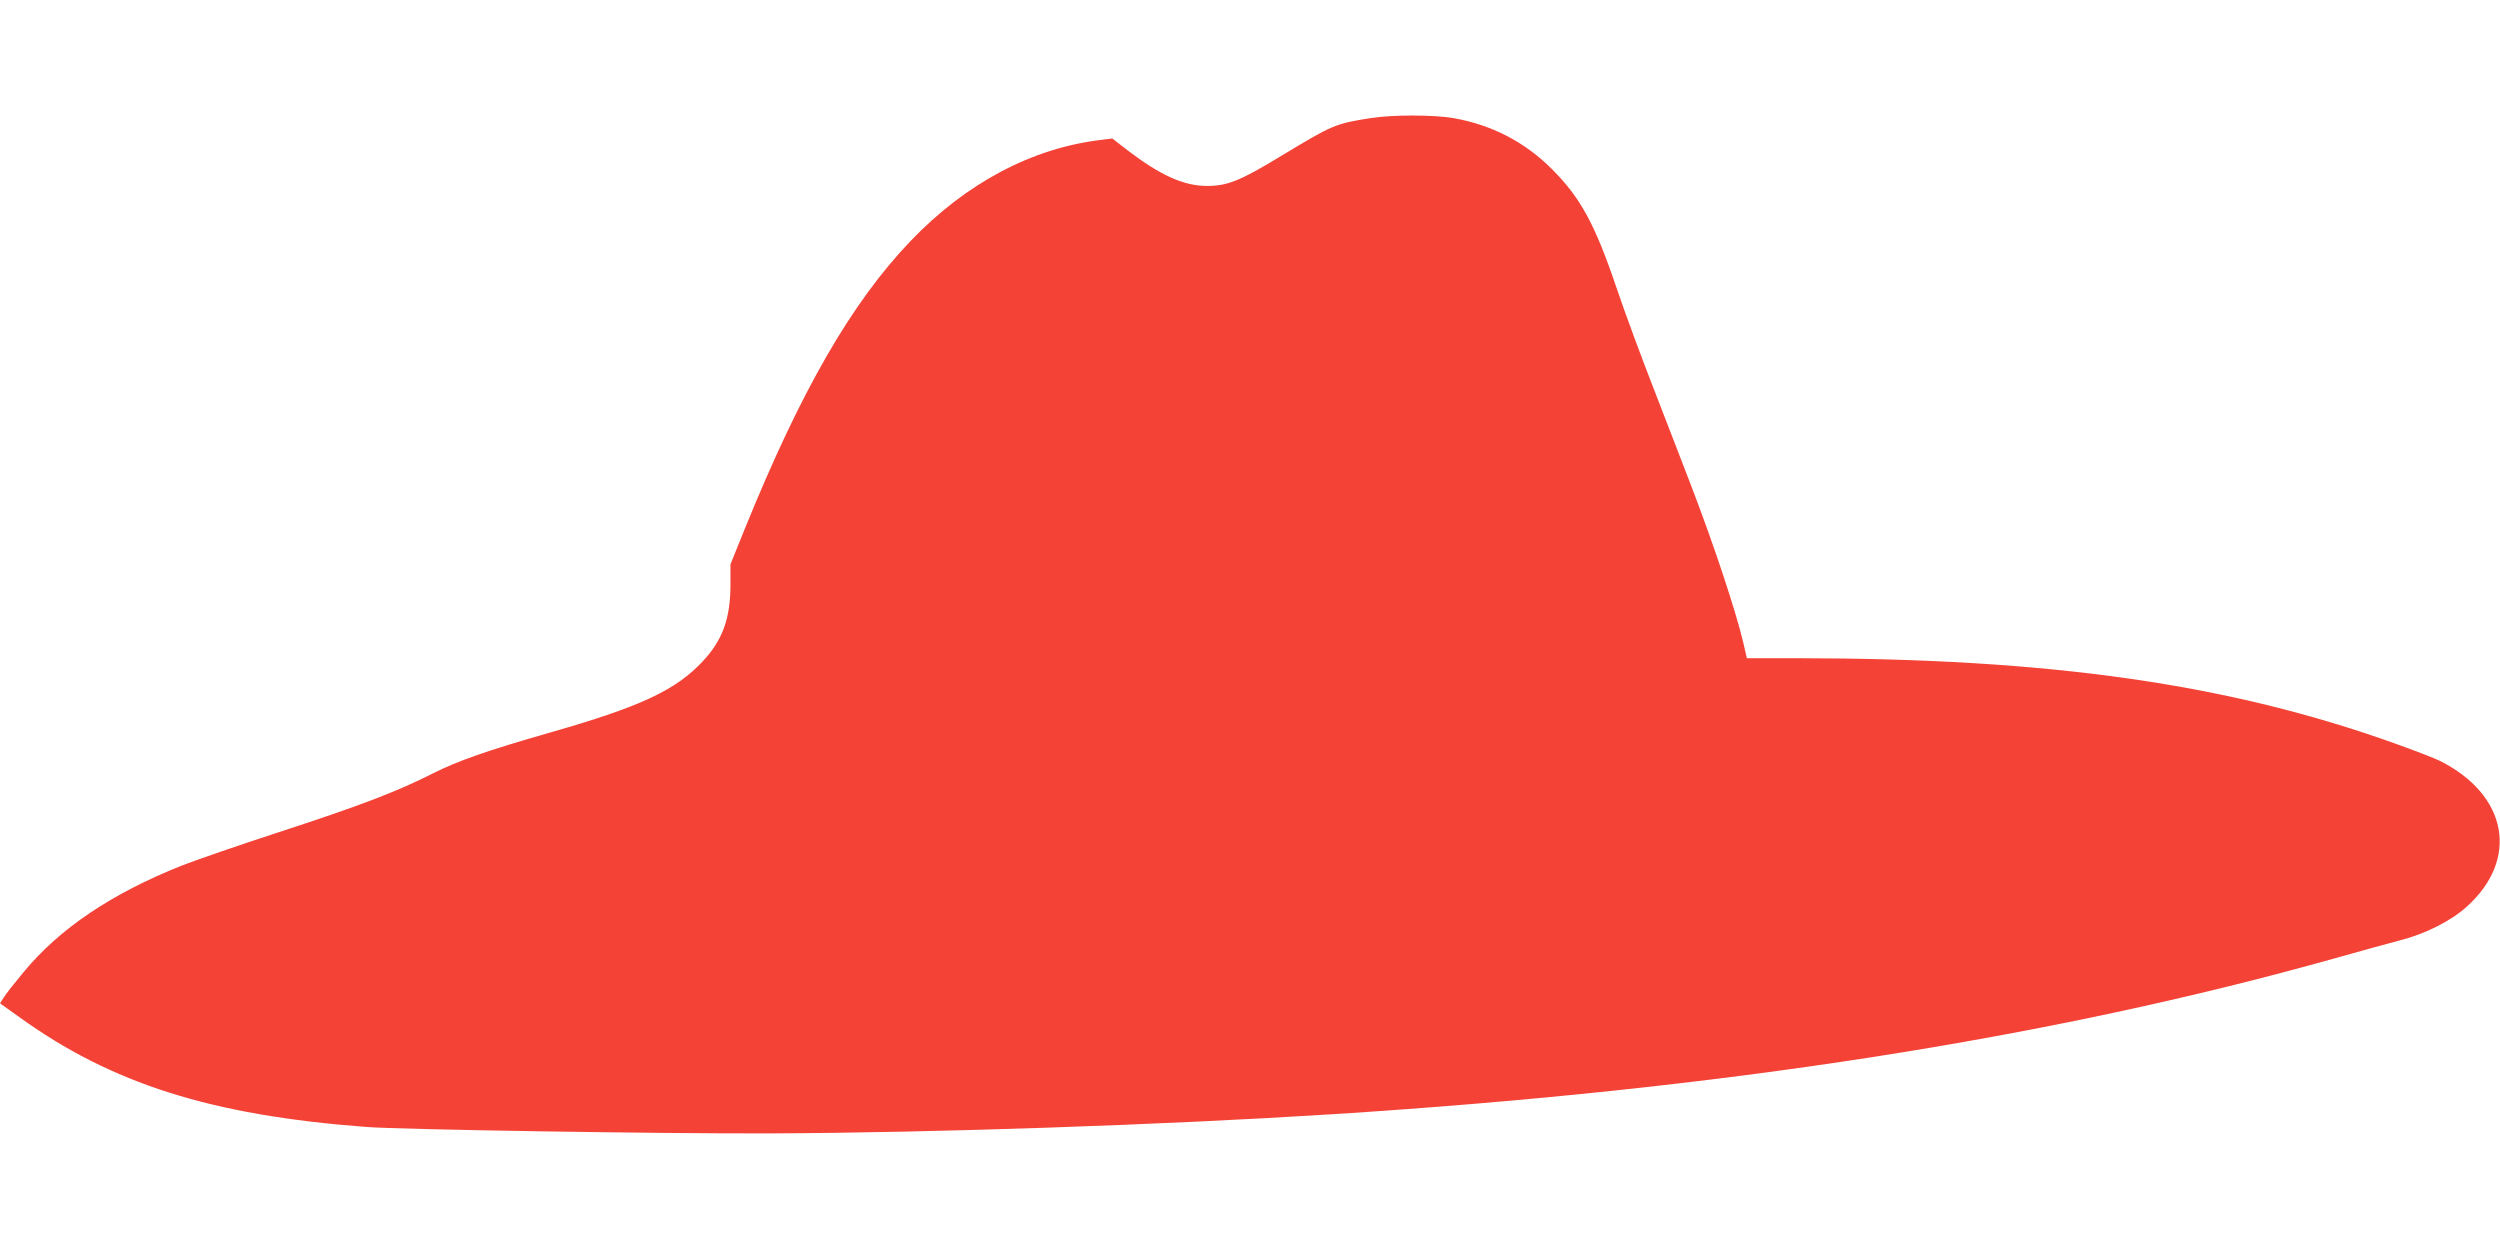 <?xml version="1.0" standalone="no"?>
<!DOCTYPE svg PUBLIC "-//W3C//DTD SVG 20010904//EN"
 "http://www.w3.org/TR/2001/REC-SVG-20010904/DTD/svg10.dtd">
<svg version="1.0" xmlns="http://www.w3.org/2000/svg"
 width="1280pt" height="640pt" viewBox="0 0 1280 640"
 preserveAspectRatio="xMidYMid meet">
<g transform="translate(0,640) scale(0.1,-0.1)"
fill="#f44336" stroke="none">
<path d="M7015 5795 c-181 -29 -191 -34 -455 -193 -210 -128 -276 -154 -380
-154 -119 0 -238 54 -405 181 l-80 62 -55 -7 c-354 -41 -694 -221 -979 -519
-302 -317 -559 -762 -847 -1471 l-74 -183 0 -103 c0 -174 -40 -285 -142 -394
-139 -149 -321 -233 -783 -365 -321 -92 -470 -144 -601 -210 -179 -91 -370
-164 -784 -299 -206 -67 -431 -145 -500 -172 -358 -143 -624 -321 -809 -545
-45 -54 -91 -112 -101 -129 l-20 -31 98 -70 c474 -342 984 -503 1777 -563 183
-14 1523 -35 2065 -33 834 3 2011 43 2880 98 1997 127 3669 387 5140 800 129
37 278 77 330 91 127 32 261 100 340 172 270 243 209 572 -137 746 -28 14
-132 54 -230 89 -853 306 -1766 436 -3058 437 l-261 0 -18 78 c-37 159 -152
506 -268 807 -27 72 -108 279 -178 461 -71 181 -163 430 -204 552 -110 325
-185 462 -332 608 -138 138 -308 225 -501 259 -103 18 -316 18 -428 0z"/>
</g>
</svg>
